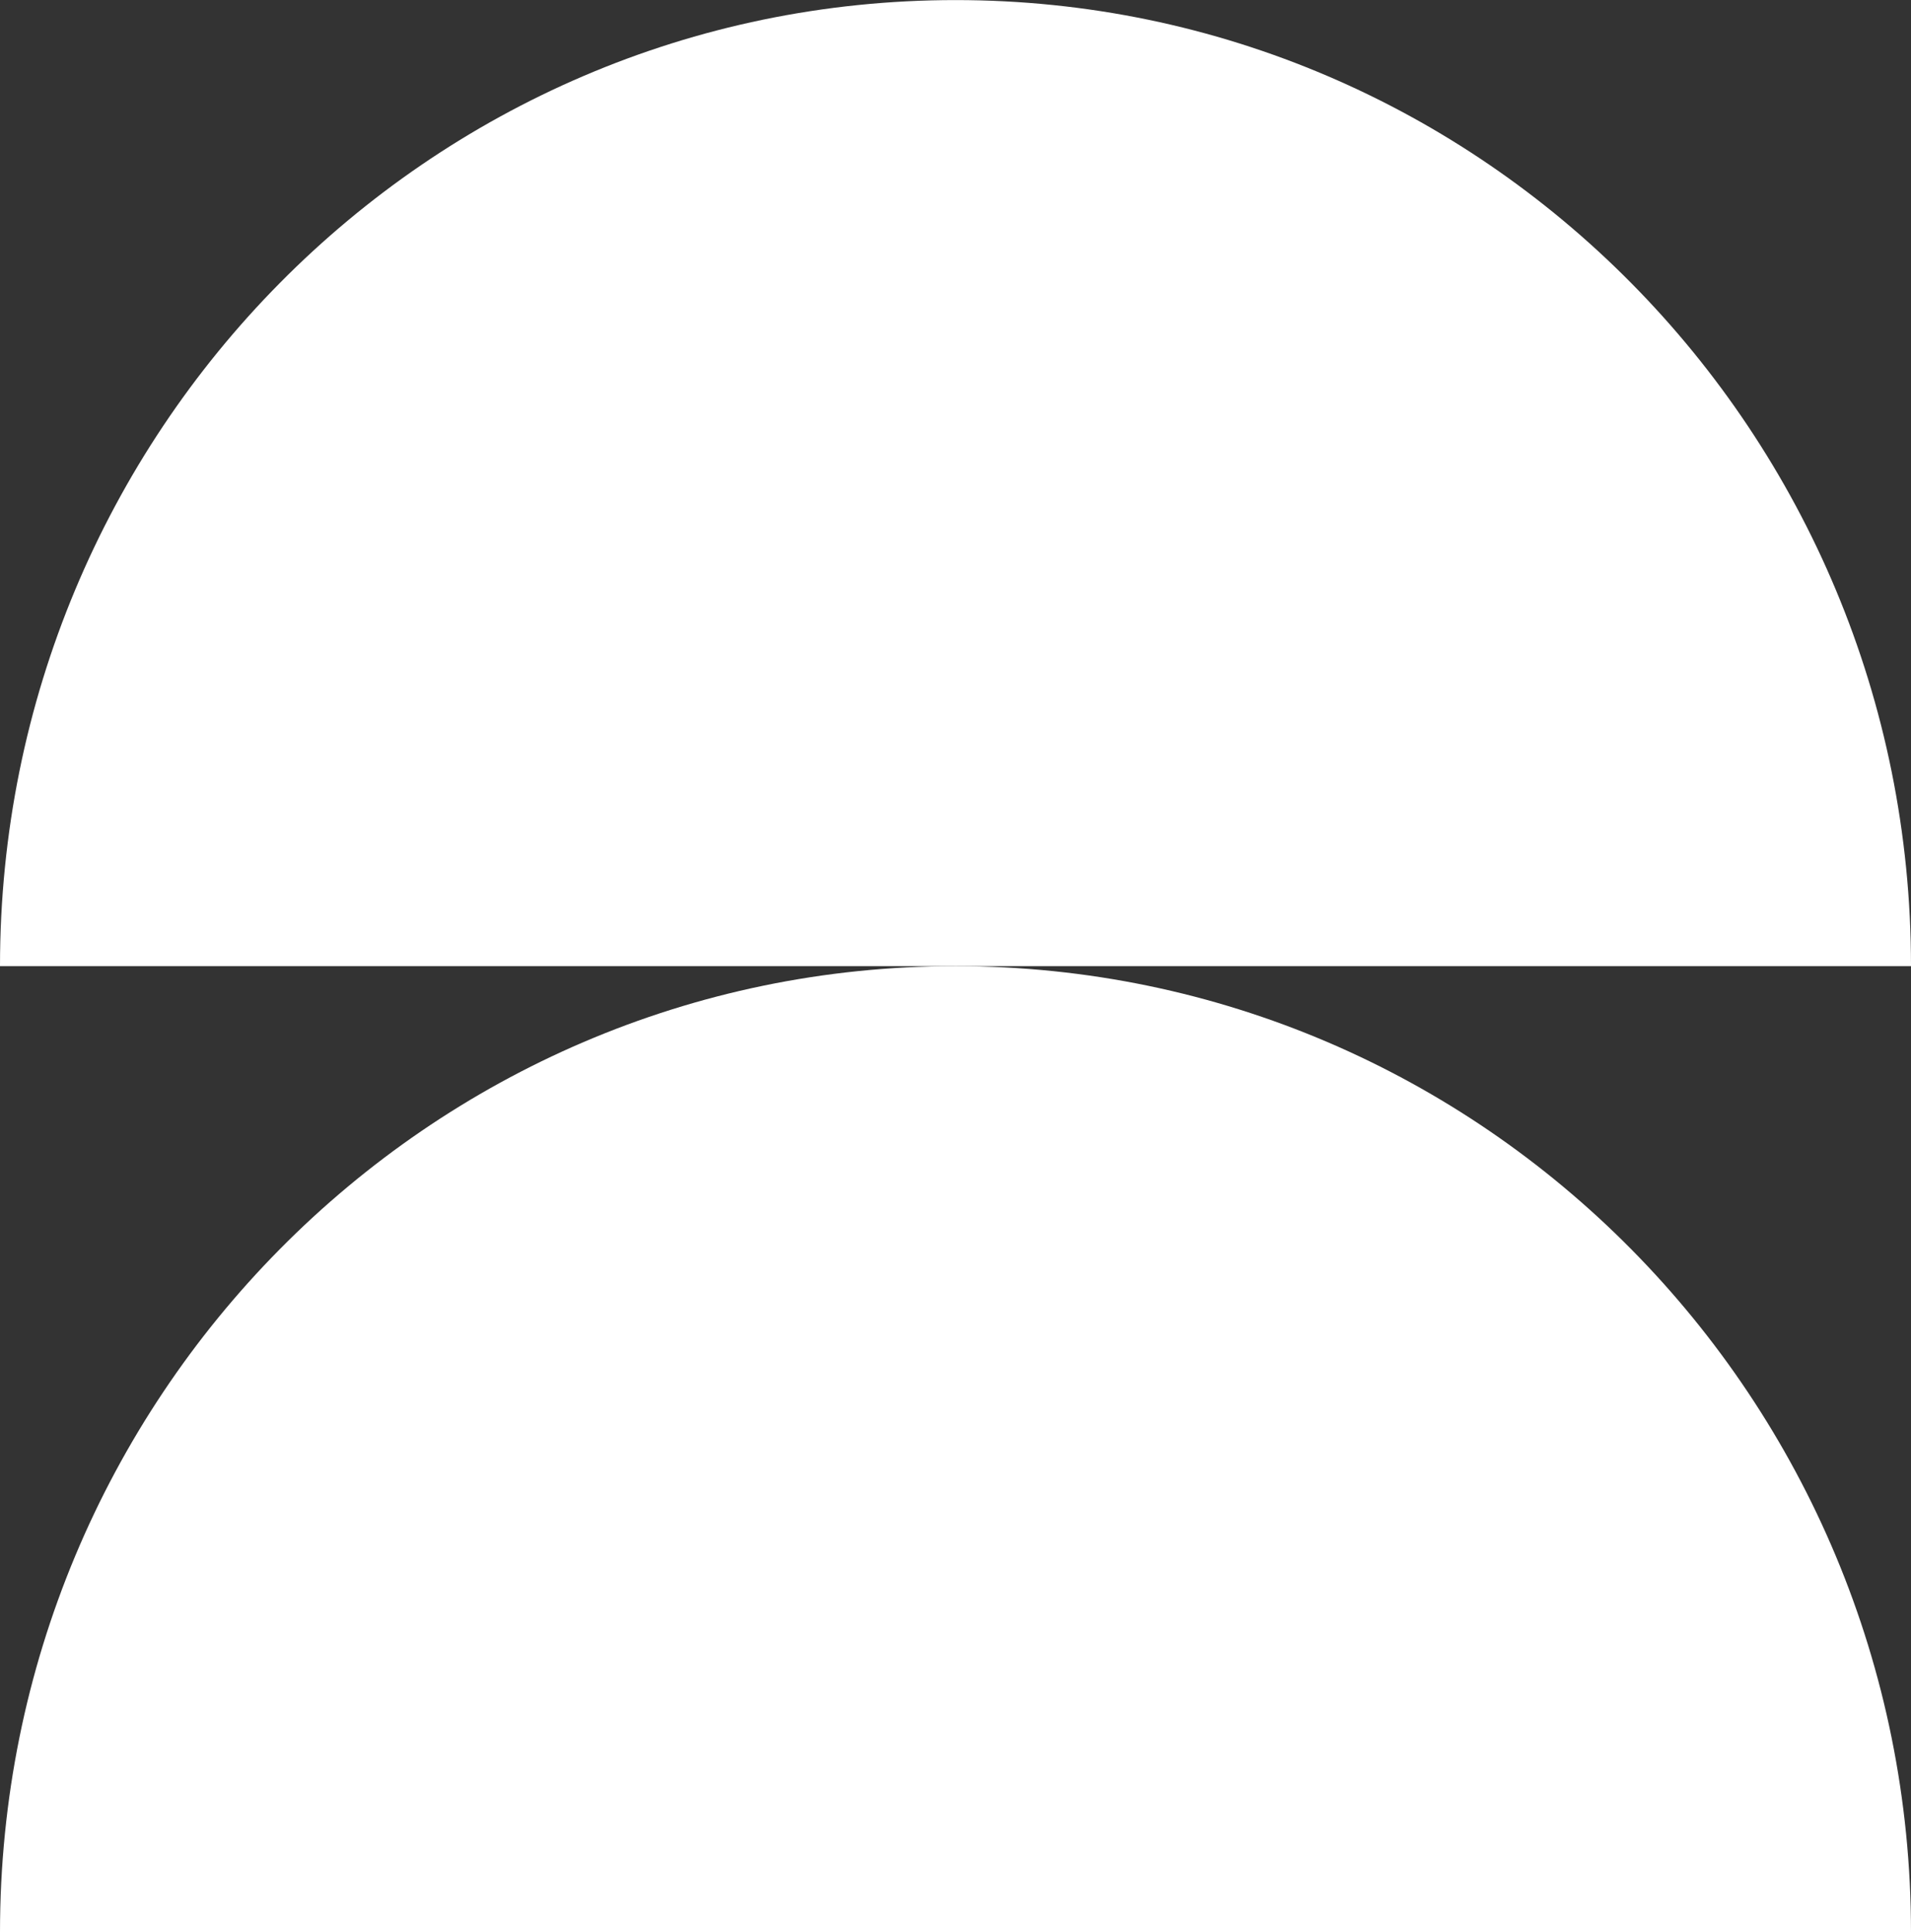 <svg xmlns="http://www.w3.org/2000/svg" id="Capa_1" data-name="Capa 1" viewBox="0 0 499.53 505"><rect x="0" y="0" width="499.53" height="505" fill="#333333" stroke="none"/><defs><style>.cls-1{fill:#fff;}</style></defs><title>CIRCLES-WHITE</title><path class="cls-1" d="M249.77,14C111.82,14,0,127,0,266.48H499.53C499.53,127,387.71,14,249.77,14Z" transform="translate(0 -13.98)"></path><path class="cls-1" d="M249.77,266.48C111.82,266.48,0,379.53,0,519H499.53C499.53,379.53,387.71,266.48,249.77,266.48Z" transform="translate(0 -13.98)"></path></svg>